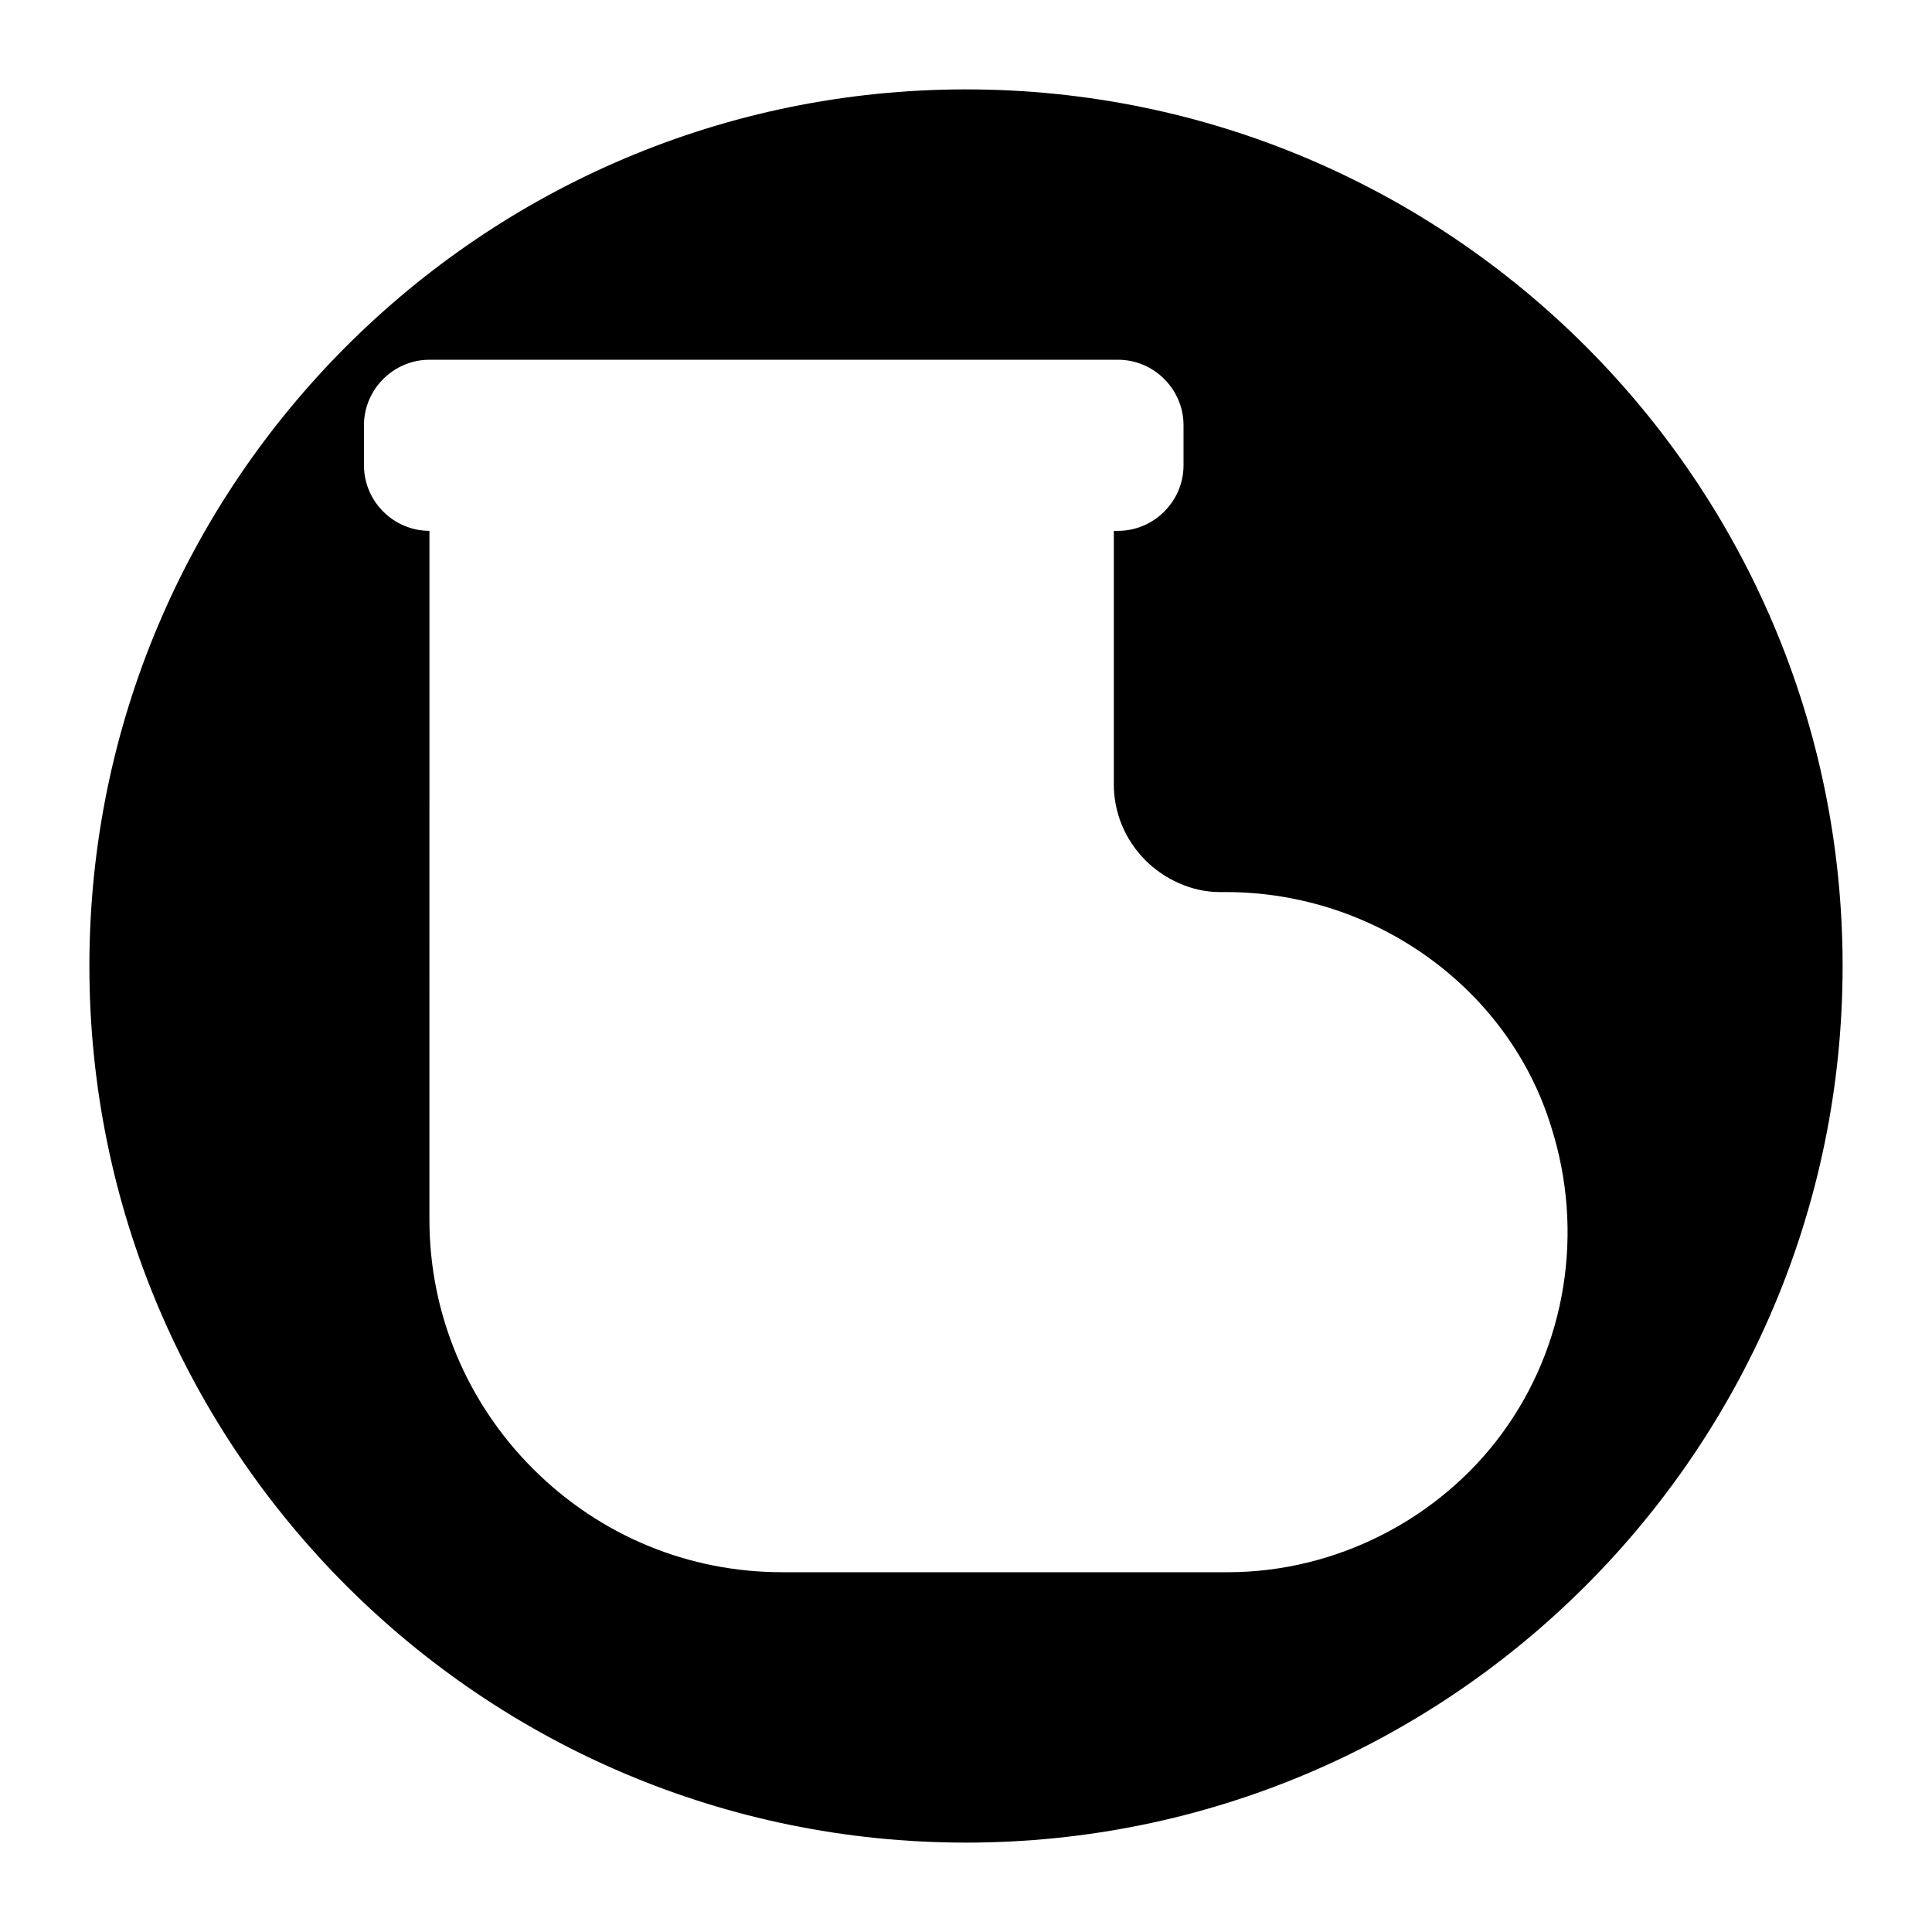 <?xml version="1.0" encoding="UTF-8"?>
<!-- Uploaded to: SVG Repo, www.svgrepo.com, Generator: SVG Repo Mixer Tools -->
<svg fill="#000000" width="800px" height="800px" version="1.1" viewBox="144 144 512 512" xmlns="http://www.w3.org/2000/svg">
 <path d="m400 167.69c-128.19 0-232.31 104.12-232.31 232.31s104.12 232.31 232.31 232.31 232.31-104.12 232.31-232.31-104.12-232.31-232.31-232.31zm142.18 356.02c-16.793 22.953-44.223 36.945-72.773 36.945h-118.12c-24.629 0-48.141-9.516-66.055-27.43-17.352-17.352-27.43-40.863-27.43-66.055l0.004-182.49c-9.516 0-17.352-7.836-17.352-17.352v-10.637c0-9.516 7.836-17.352 17.352-17.352h182.49c9.516 0 17.352 7.836 17.352 17.352v10.637c0 9.516-7.836 17.352-17.352 17.352h-1.121v67.176c0 7.277 2.801 14.555 8.398 20.152 5.039 5.039 12.316 8.398 19.594 8.398h1.68c39.746 0 75.012 25.75 86.207 62.137 8.953 27.984 3.914 58.215-12.879 81.164z"/>
</svg>